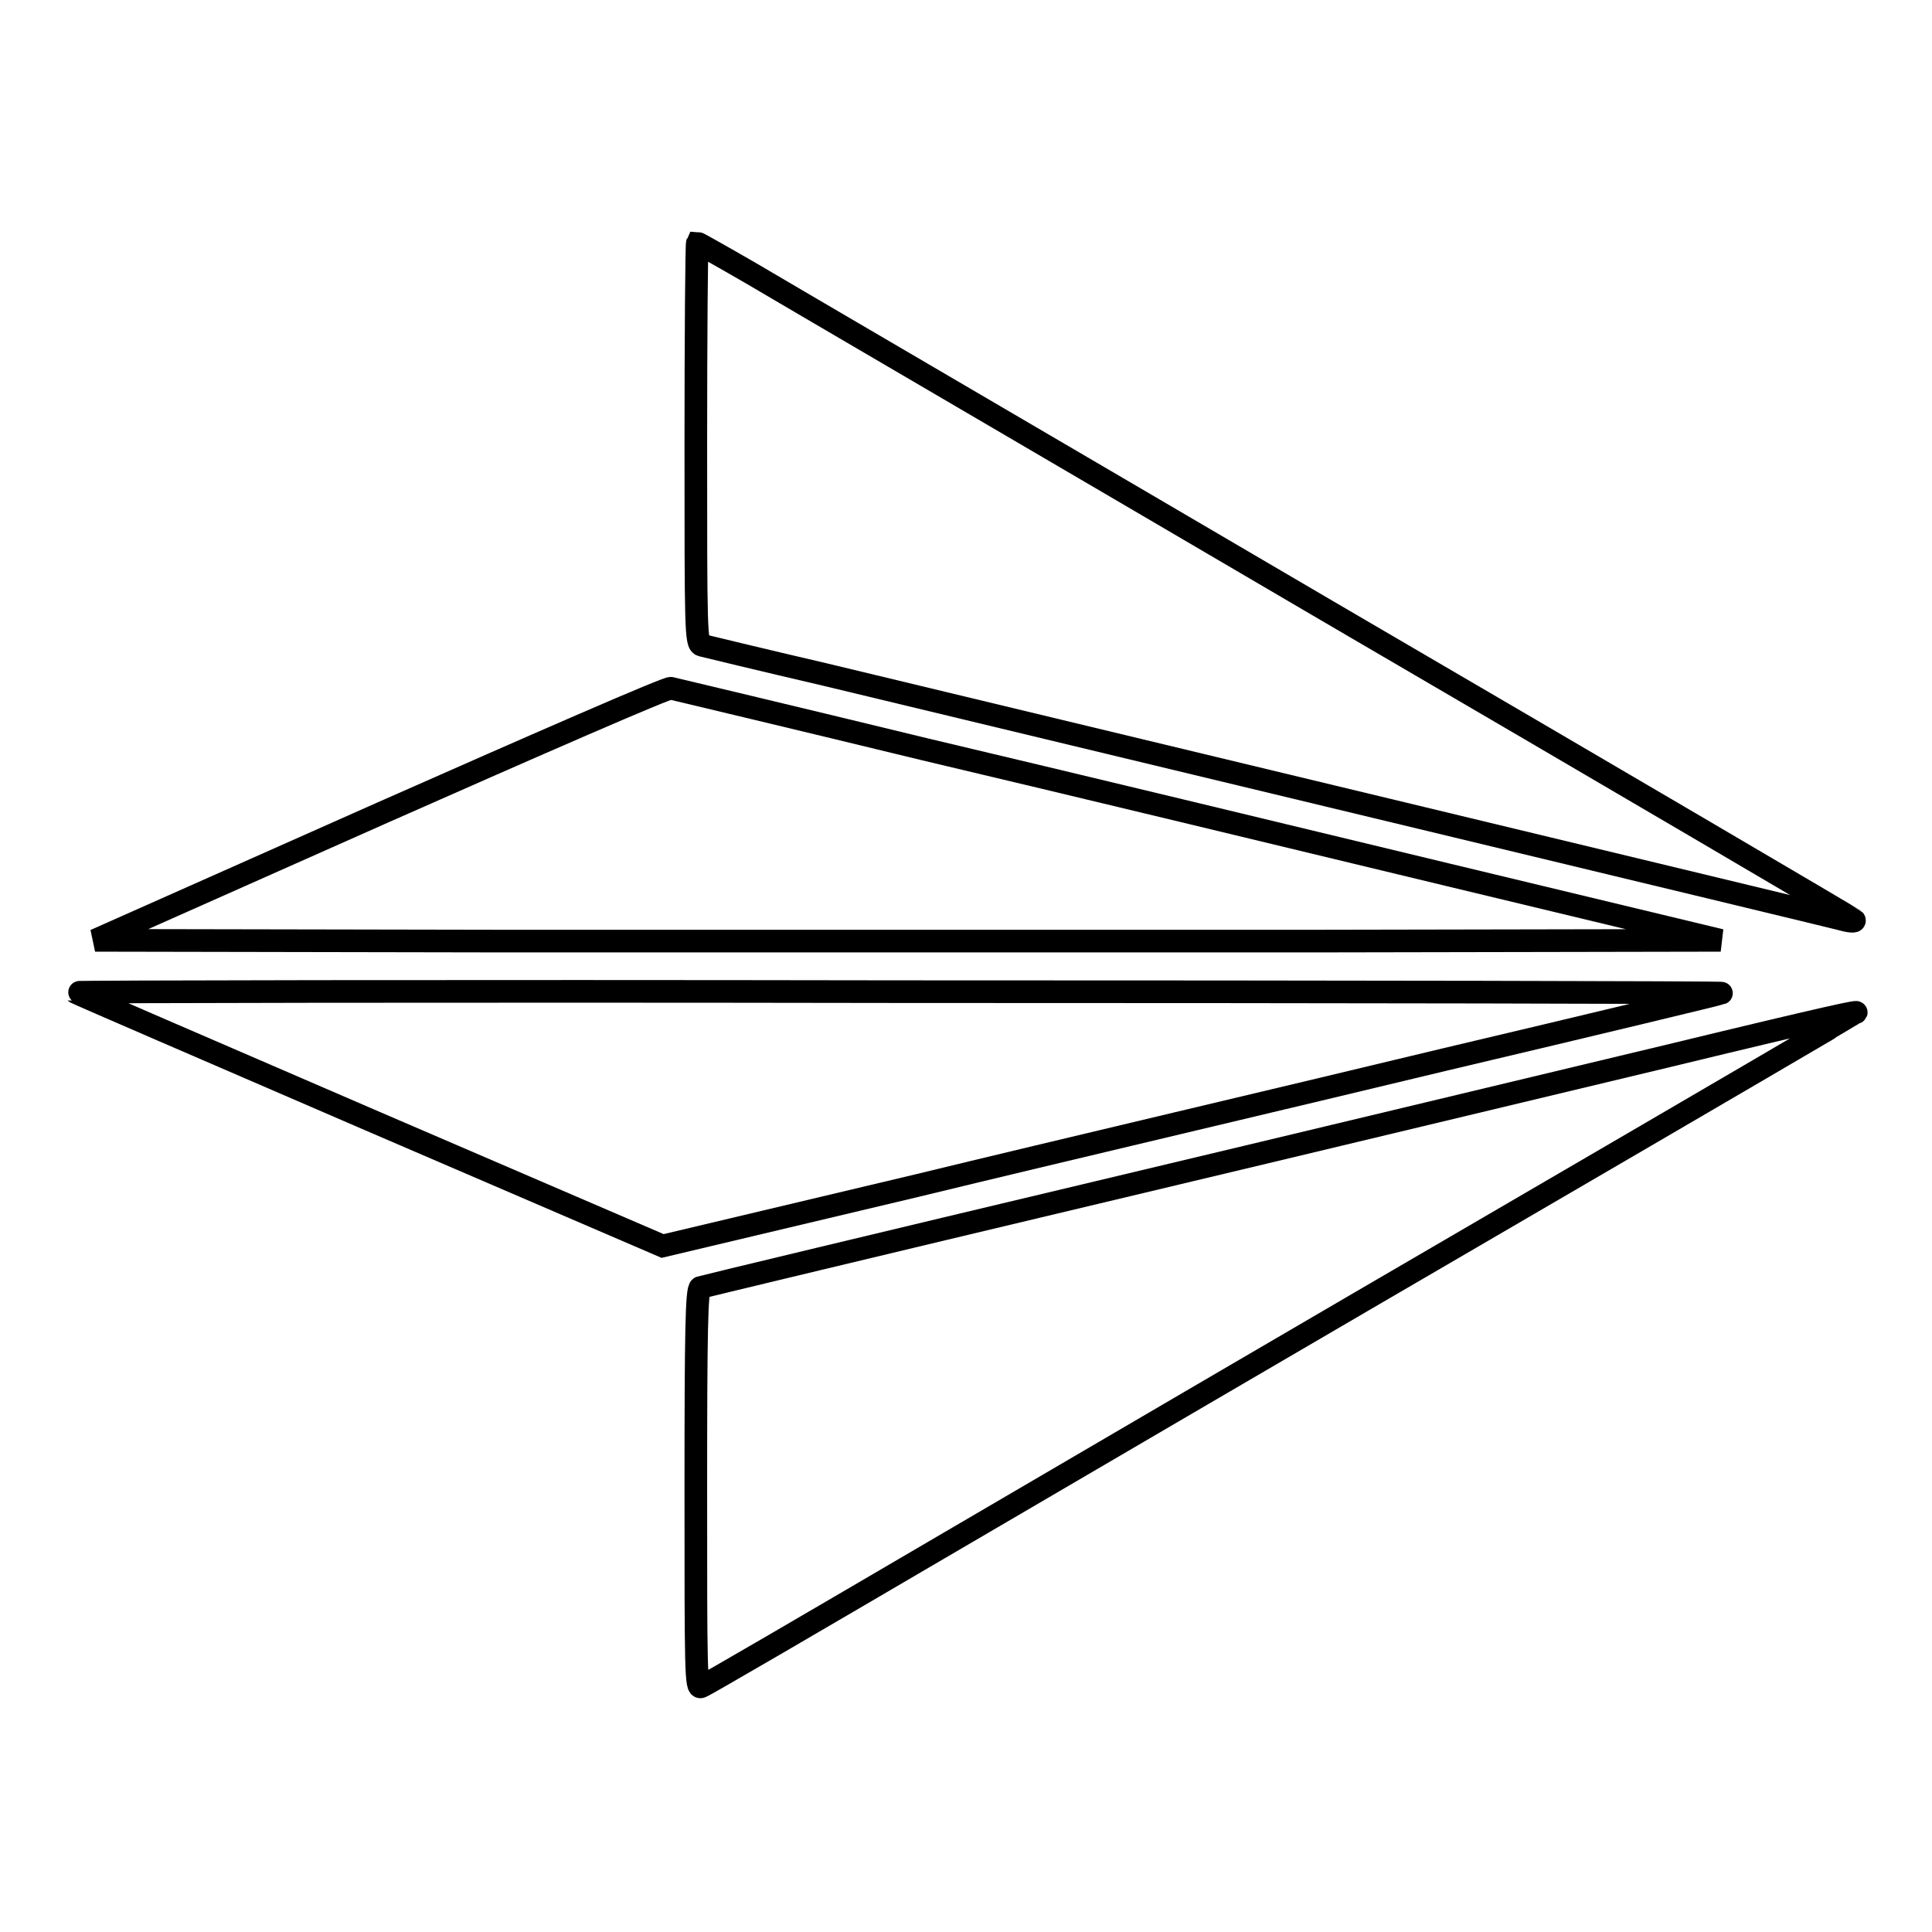 <?xml version="1.0" encoding="utf-8"?>
<!-- Svg Vector Icons : http://www.onlinewebfonts.com/icon -->
<!DOCTYPE svg PUBLIC "-//W3C//DTD SVG 1.1//EN" "http://www.w3.org/Graphics/SVG/1.1/DTD/svg11.dtd">
<svg version="1.1" xmlns="http://www.w3.org/2000/svg" xmlns:xlink="http://www.w3.org/1999/xlink" x="0px" y="0px" viewBox="0 0 256 256" enable-background="new 0 0 256 256" xml:space="preserve">
<g><g><g><path stroke-width="3" fill-opacity="0" stroke="#000000"  d="M92.2,58.8c0,24.8,0,26.5,0.8,26.7c0.4,0.1,7.8,1.9,16.4,3.9c34.1,8.2,131.9,31.7,134.2,32.3c1.4,0.4,2.3,0.5,2.1,0.2c-0.2-0.2-31.7-18.7-69.9-41c-38.2-22.4-72.6-42.5-76.3-44.7c-3.8-2.2-7-4-7.1-4C92.3,32.4,92.2,44.3,92.2,58.8z"/><path stroke-width="3" fill-opacity="0" stroke="#000000"  d="M50.4,107.8l-37.8,16.8l54,0.1c29.7,0,78.1,0,107.7,0l53.7-0.1l-36.2-8.7c-19.9-4.8-51-12.3-69.2-16.6c-18.1-4.4-33.3-8-33.7-8.1C88.6,91,71.2,98.6,50.4,107.8z"/><path stroke-width="3" fill-opacity="0" stroke="#000000"  d="M10,131.5c0.1,0.1,17.7,7.7,39,16.9l38.8,16.7l33.7-8c18.5-4.5,50-11.9,69.9-16.7c19.9-4.7,36.5-8.7,36.7-8.8c0.3-0.1-48.7-0.2-108.9-0.2C59,131.3,9.9,131.4,10,131.5z"/><path stroke-width="3" fill-opacity="0" stroke="#000000"  d="M221.1,139.9c-13,3.1-47.1,11.3-75.7,18.1c-28.6,6.8-52.3,12.5-52.6,12.6c-0.5,0.2-0.6,5.9-0.6,26.7c0,24.2,0,26.5,0.7,26.2c0.4-0.1,14.6-8.4,31.5-18.3c16.9-9.9,51.1-29.9,76-44.4s45.4-26.5,45.5-26.6C246.5,133.9,243.4,134.5,221.1,139.9z"/></g></g></g>
</svg>